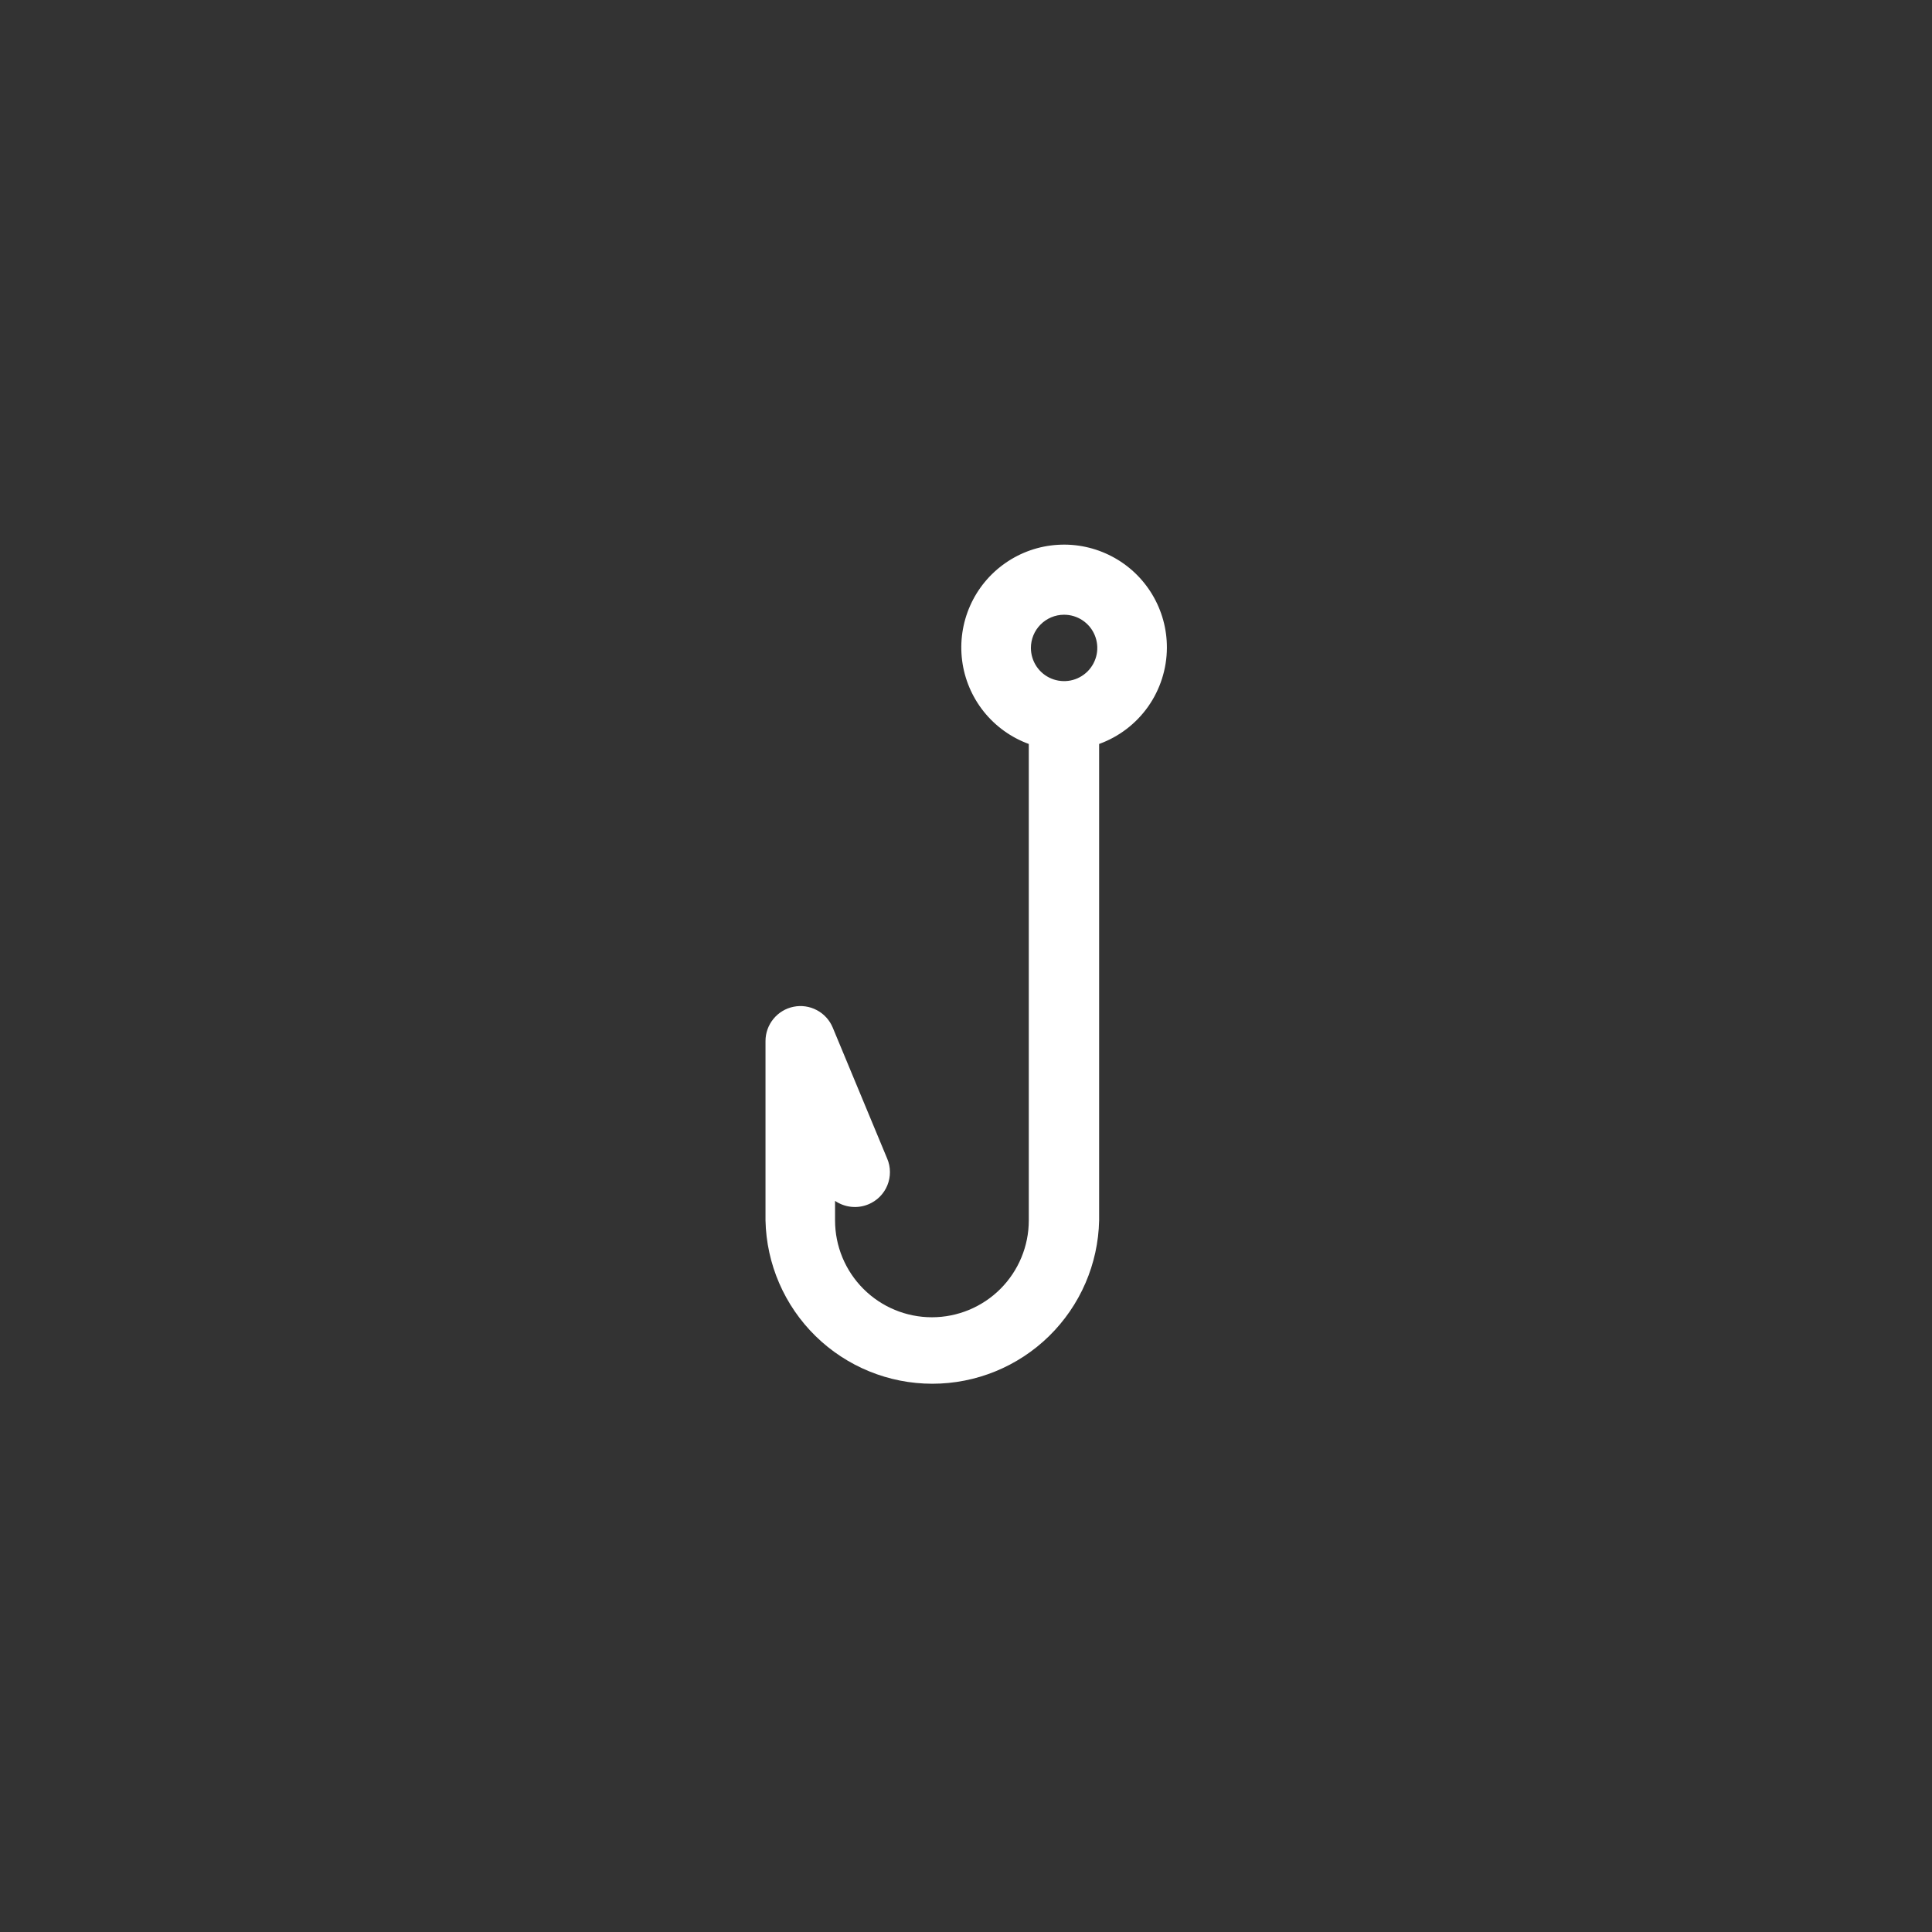<svg width="54" height="54" viewBox="0 0 54 54" fill="none" xmlns="http://www.w3.org/2000/svg">
<rect x="0" y="0" width="54" height="54" fill="#333333" stroke="none"/>
<path d="M32.615 18.11C32.618 17.584 32.476 17.067 32.205 16.616C31.934 16.165 31.545 15.797 31.079 15.553C30.613 15.308 30.089 15.195 29.564 15.228C29.039 15.26 28.533 15.436 28.101 15.737C27.669 16.037 27.328 16.45 27.115 16.931C26.902 17.412 26.825 17.942 26.892 18.464C26.959 18.986 27.169 19.479 27.497 19.89C27.826 20.301 28.261 20.614 28.755 20.794V34.111C28.755 34.829 28.469 35.517 27.962 36.025C27.454 36.533 26.765 36.818 26.047 36.818C25.329 36.818 24.641 36.533 24.133 36.025C23.625 35.517 23.34 34.829 23.34 34.111V33.565C23.475 33.657 23.631 33.714 23.794 33.731C23.957 33.748 24.121 33.724 24.272 33.661C24.391 33.612 24.499 33.54 24.59 33.449C24.68 33.358 24.753 33.25 24.801 33.132C24.85 33.013 24.875 32.885 24.874 32.757C24.874 32.628 24.848 32.501 24.797 32.383L23.274 28.719C23.187 28.511 23.031 28.339 22.831 28.234C22.632 28.128 22.402 28.094 22.181 28.139C21.96 28.183 21.761 28.303 21.618 28.478C21.475 28.652 21.396 28.871 21.396 29.097V34.111C21.422 35.33 21.924 36.491 22.796 37.345C23.668 38.198 24.839 38.676 26.059 38.676C27.279 38.676 28.45 38.198 29.321 37.345C30.193 36.491 30.695 35.33 30.721 34.111V20.794C31.273 20.594 31.751 20.23 32.09 19.75C32.428 19.27 32.612 18.697 32.615 18.11ZM29.742 17.182C29.925 17.182 30.105 17.236 30.257 17.338C30.41 17.44 30.529 17.585 30.599 17.755C30.669 17.924 30.688 18.111 30.652 18.291C30.616 18.471 30.527 18.636 30.398 18.766C30.268 18.895 30.103 18.984 29.923 19.02C29.743 19.055 29.556 19.037 29.387 18.967C29.217 18.897 29.072 18.778 28.97 18.625C28.869 18.473 28.814 18.293 28.814 18.11C28.814 17.865 28.911 17.63 29.083 17.457C29.255 17.283 29.489 17.184 29.734 17.182H29.742Z" fill="white"/>
</svg>

